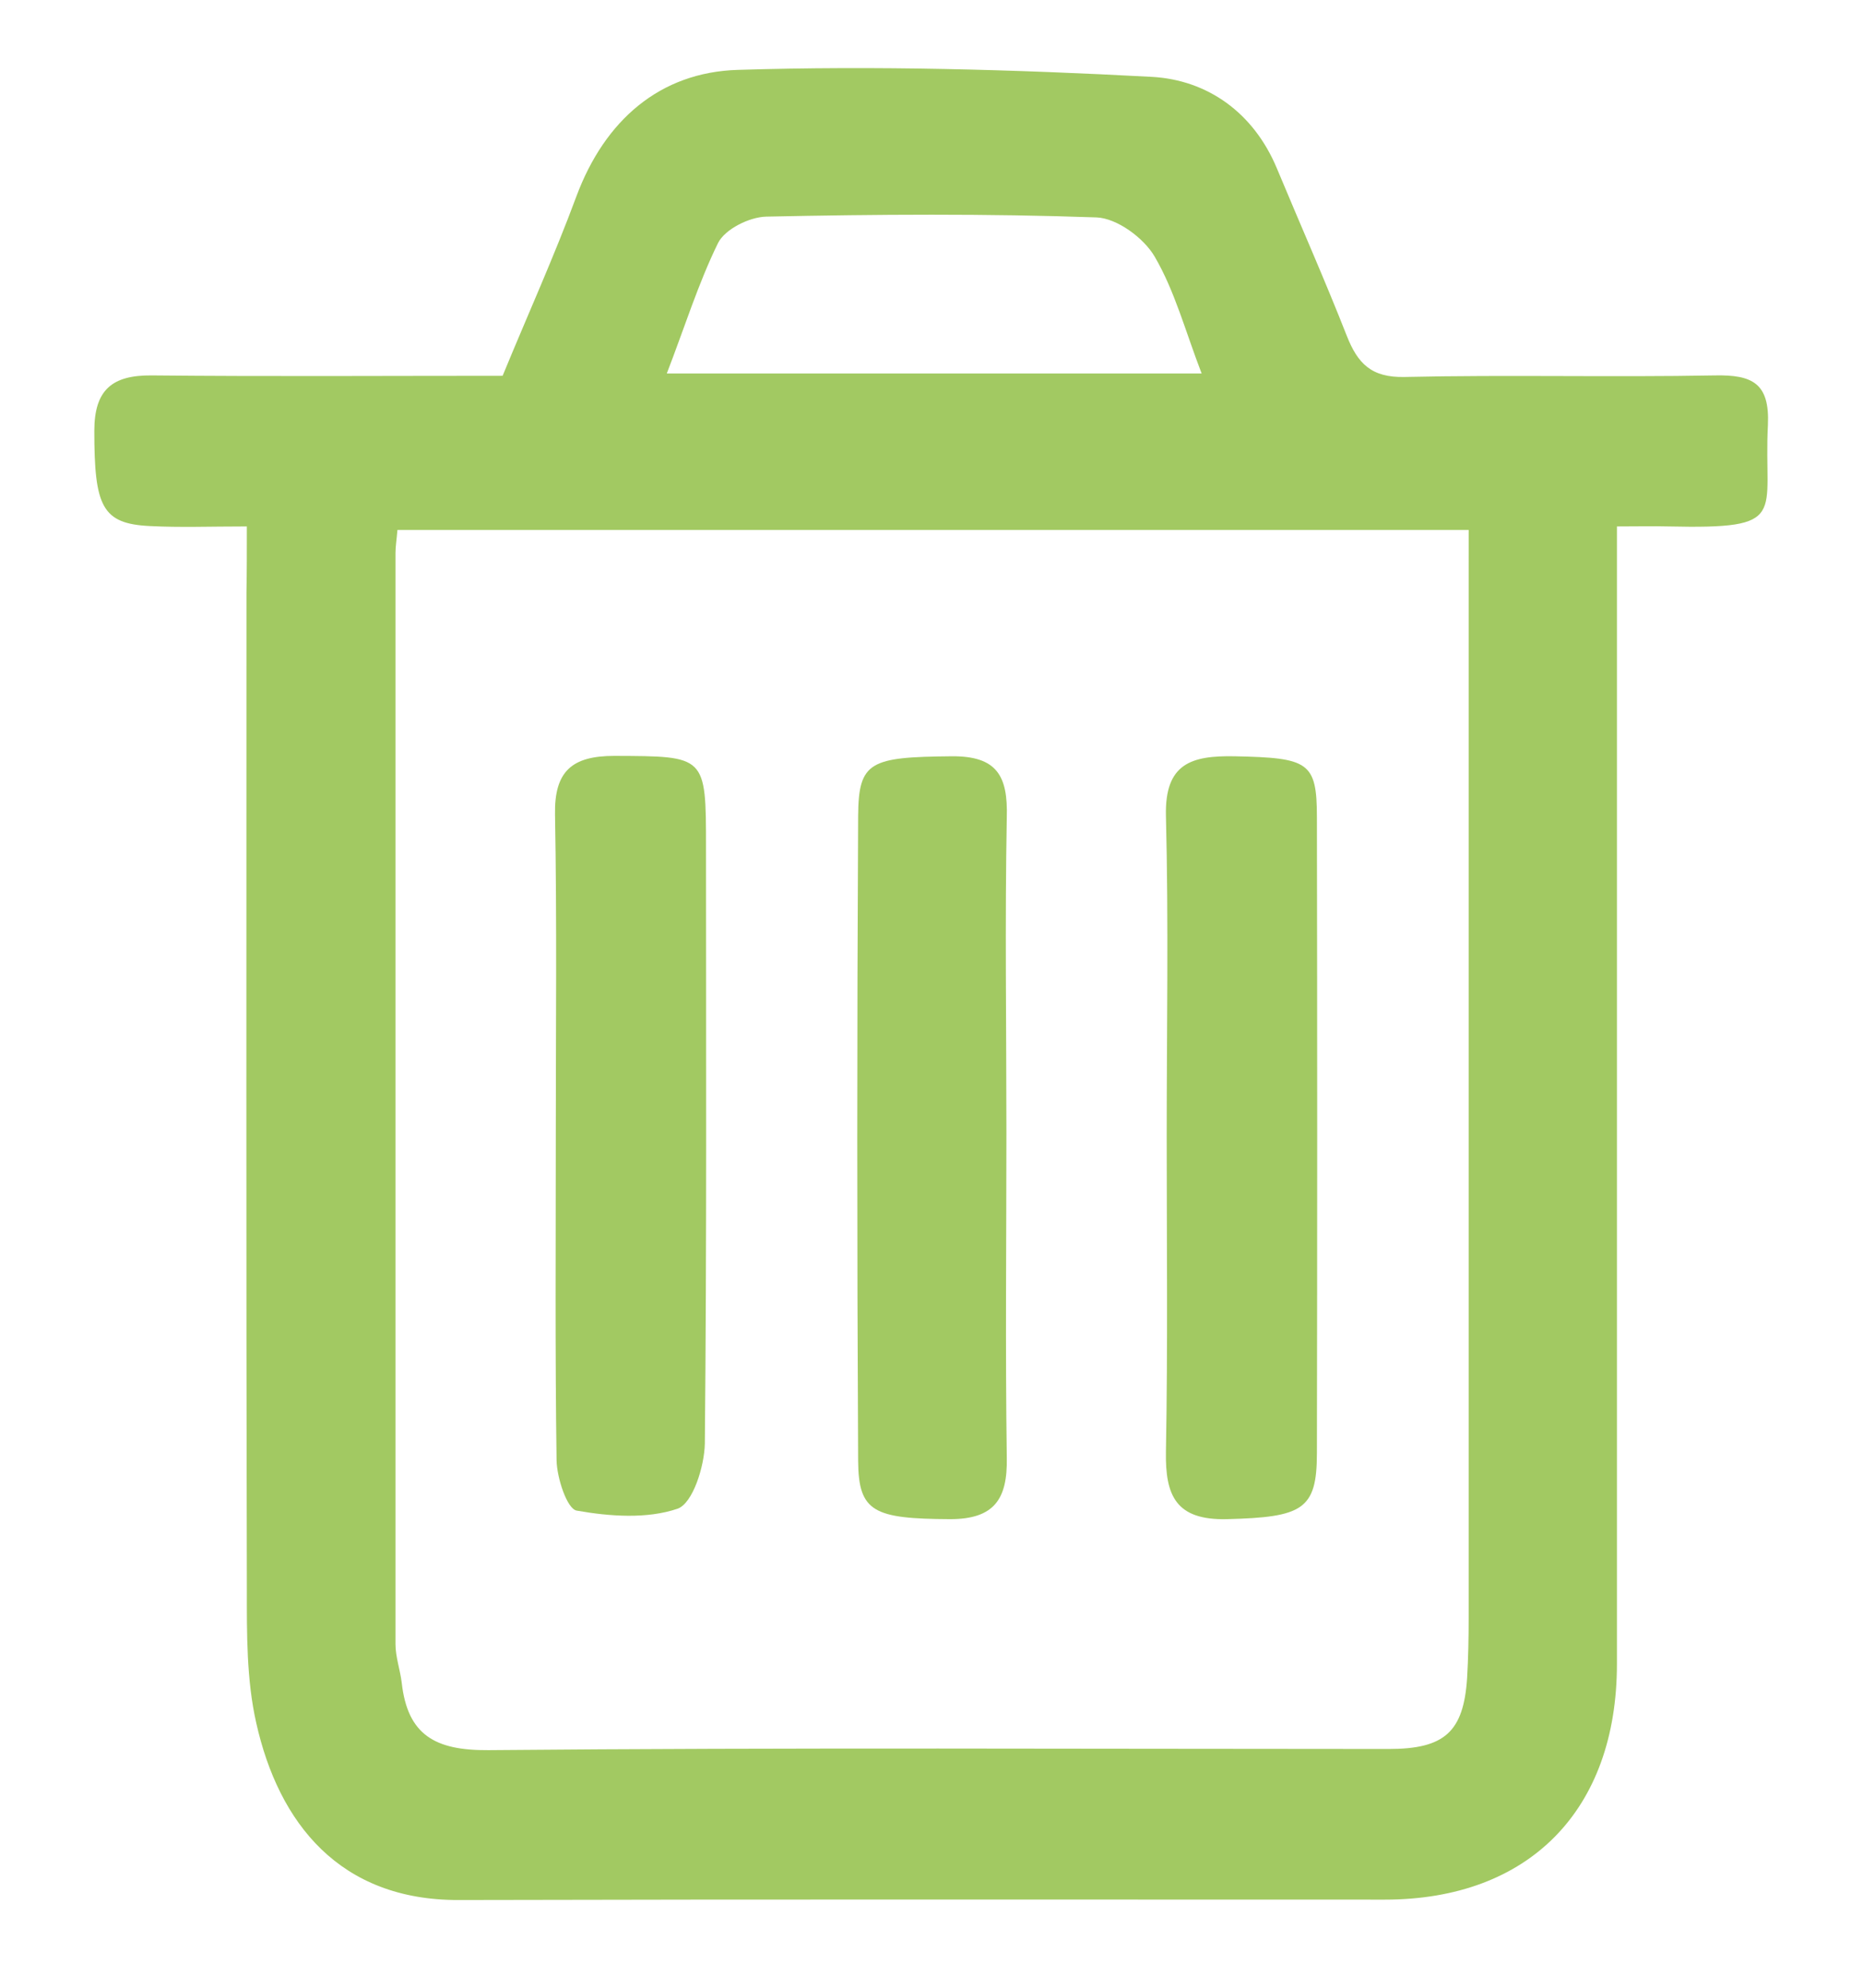 <?xml version="1.0" encoding="utf-8"?>
<!-- Generator: Adobe Illustrator 26.0.3, SVG Export Plug-In . SVG Version: 6.00 Build 0)  -->
<svg version="1.1" id="Laag_1" xmlns="http://www.w3.org/2000/svg" xmlns:xlink="http://www.w3.org/1999/xlink" x="0px" y="0px"
	 viewBox="0 0 480 512" style="enable-background:new 0 0 480 512;" xml:space="preserve">
<style type="text/css">
	.st0{fill:#A2C962;}
</style>
<g id="ESzoNh_00000116193868681676925840000013922908370971177901_">
	<g>
		<path class="st0" d="M63.6,135.6c-9.6,0-17.3,0.3-25-0.1c-12.3-0.6-14.3-5-14.3-24.5c0-10.6,4.6-14.4,14.8-14.3
			c30.1,0.3,60.1,0.1,90.4,0.1c6.5-15.8,13.3-30.8,19-46.2c7.3-19.6,21.5-32,41.6-32.6c35.5-1.1,71.2-0.1,106.7,1.8
			c14.3,0.8,26.2,9.2,32.2,23.6c6,14.4,12.3,28.6,18,43.1c2.8,7.1,6.3,10.8,14.9,10.6c26.6-0.6,53.3,0.1,79.9-0.4
			c9.7-0.2,14.2,2,13.7,12.8c-1.2,23.3,5.8,26.8-25.6,26.1c-3.8-0.1-7.6,0-13.3,0c0,5.2,0,9.7,0,14.3c0,92.9,0,185.8,0,278.7
			c0,37.7-22.7,60.7-59.8,60.7c-79.5,0-159.1-0.1-238.6,0.1c-30.6,0.1-46.4-19.7-52.2-45.7c-2.5-11.1-2.4-22.9-2.4-34.4
			c-0.2-85.6-0.1-171.1-0.1-256.7C63.6,147.4,63.6,142.3,63.6,135.6z M378.4,136.5c-93.3,0-184.5,0-276,0c-0.2,2.5-0.5,4.2-0.5,5.9
			c0,93.7,0,187.4,0,281.1c0,3.3,1.2,6.6,1.6,9.9c1.5,13.5,8.6,17.5,22.3,17.4c77.3-0.7,154.7-0.3,232-0.3
			c14.4,0,19.3-4.4,20.2-18.3c0.3-5.1,0.4-10.3,0.4-15.5c0-89,0-177.9,0-266.9C378.4,145.6,378.4,141.4,378.4,136.5z M171.8,96.2
			c46.1,0,91.1,0,137.8,0c-4.2-10.9-6.9-21.2-12.1-30.1c-2.8-4.8-9.7-9.9-15-10.1c-28.3-1-56.7-0.8-85.1-0.2
			c-4.3,0.1-10.6,3.2-12.4,6.8C179.9,73,176.4,84.3,171.8,96.2z"/>
		<path class="st0" d="M143.2,292.4c0-27.5,0.3-55-0.2-82.6c-0.2-11.2,4.4-15.1,15.3-15.1c23.6,0.1,23.6-0.2,23.6,23.6
			c0,51.2,0.2,102.3-0.3,153.5c-0.1,5.9-3.1,15.4-7,16.8c-7.9,2.7-17.5,2-26,0.5c-2.5-0.4-5.1-8.4-5.2-12.9
			C143,348.3,143.2,320.4,143.2,292.4z"/>
		<path class="st0" d="M259.3,291.7c0,27.9-0.3,55.9,0.1,83.8c0.2,10.6-3.2,15.8-14.6,15.8c-19.6-0.1-23.6-1.8-23.7-14.9
			c-0.3-55.4-0.3-110.9,0-166.3c0.1-14,3.1-15.1,24.1-15.3c11.7-0.1,14.5,5.1,14.2,15.7C258.9,237.5,259.3,264.6,259.3,291.7z"/>
		<path class="st0" d="M300.6,292.6c0-27.5,0.5-55-0.2-82.5c-0.3-13.5,6.6-15.5,17.7-15.3c19,0.4,21.2,1.4,21.2,15.7
			c0.1,54.6,0.1,109.2,0,163.8c0,14.6-3.7,16.5-23.2,17c-13.1,0.3-15.9-6-15.7-17.4C300.9,346.8,300.6,319.7,300.6,292.6z"/>
	</g>
</g>
</svg>

